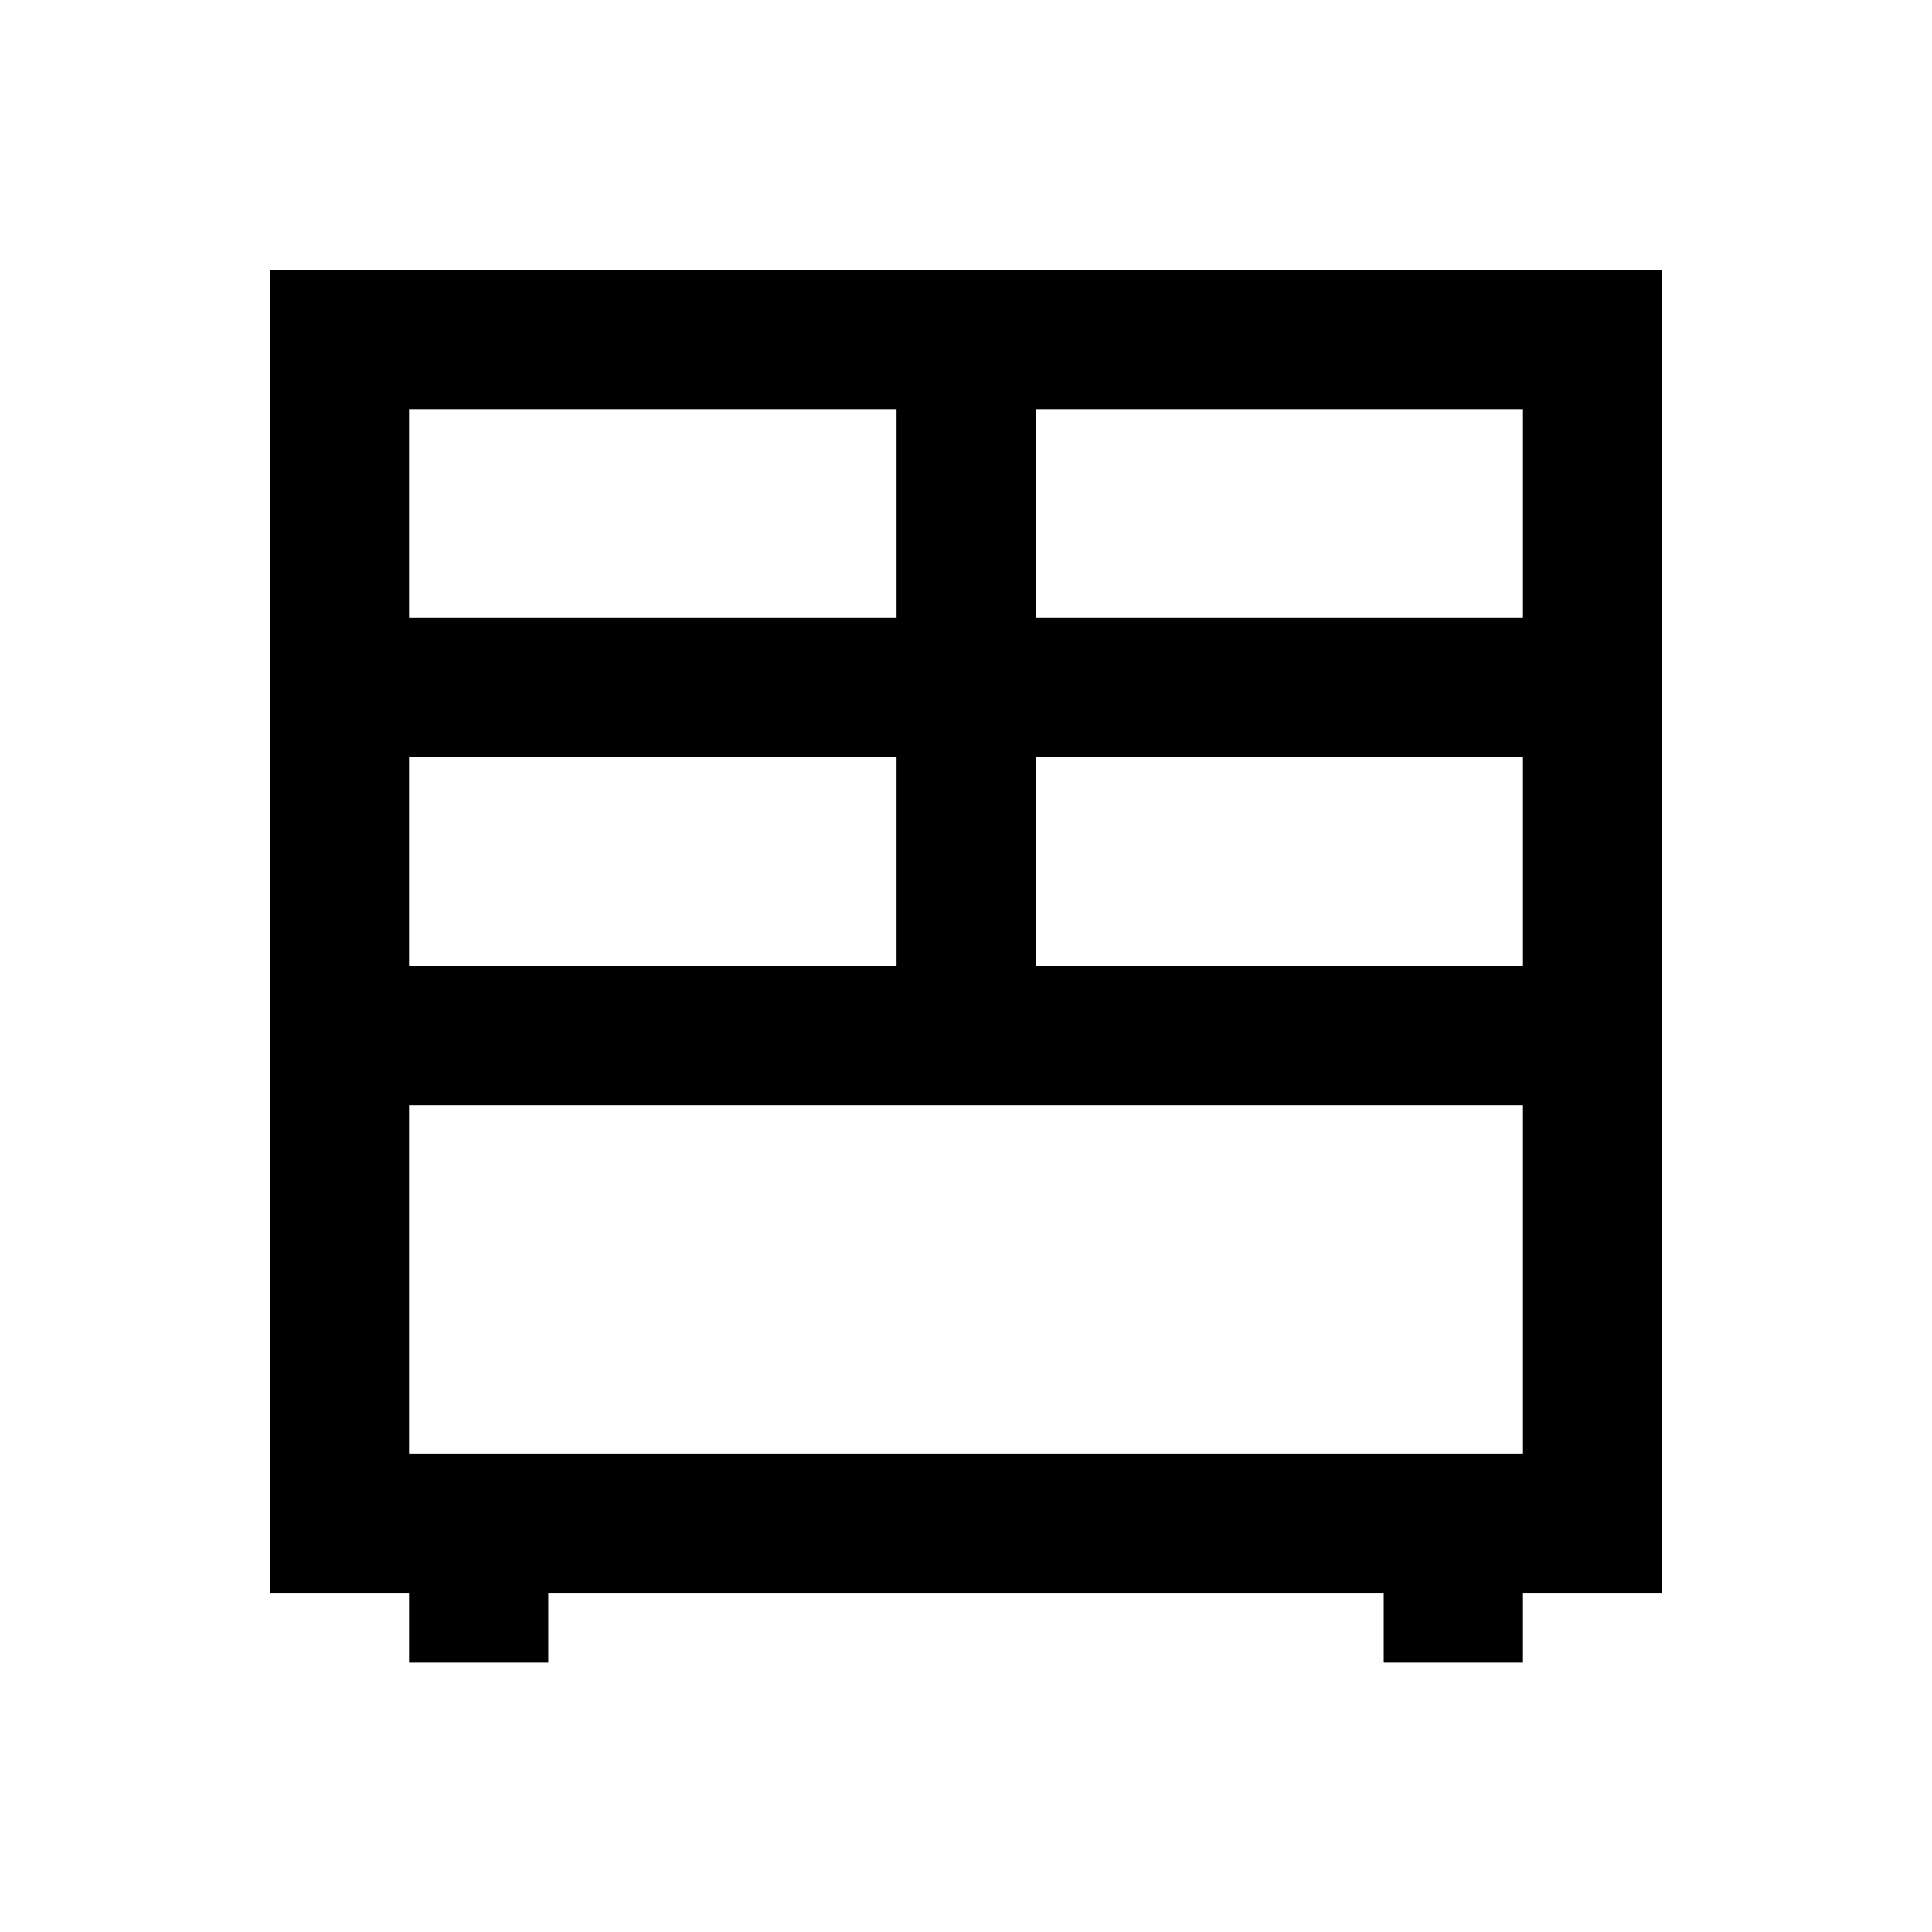 <?xml version="1.0" encoding="UTF-8"?>
<!-- Uploaded to: SVG Repo, www.svgrepo.com, Generator: SVG Repo Mixer Tools -->
<svg fill="#000000" width="800px" height="800px" version="1.1" viewBox="144 144 512 512" xmlns="http://www.w3.org/2000/svg">
 <path d="m584.5 215.5h-369v350.6h36.898v18.5h36.898v-18.5h221.4v18.5h36.898v-18.5h36.898zm-36.902 92.301h-129.1v-55.398h129.1zm-295.2 92.203v-55.398h129.2v55.398zm166.1-55.301h129.1v55.301h-129.1zm-36.898-92.301v55.398h-129.2v-55.398zm-129.2 276.8v-92.301h295.2v92.301z"/>
</svg>